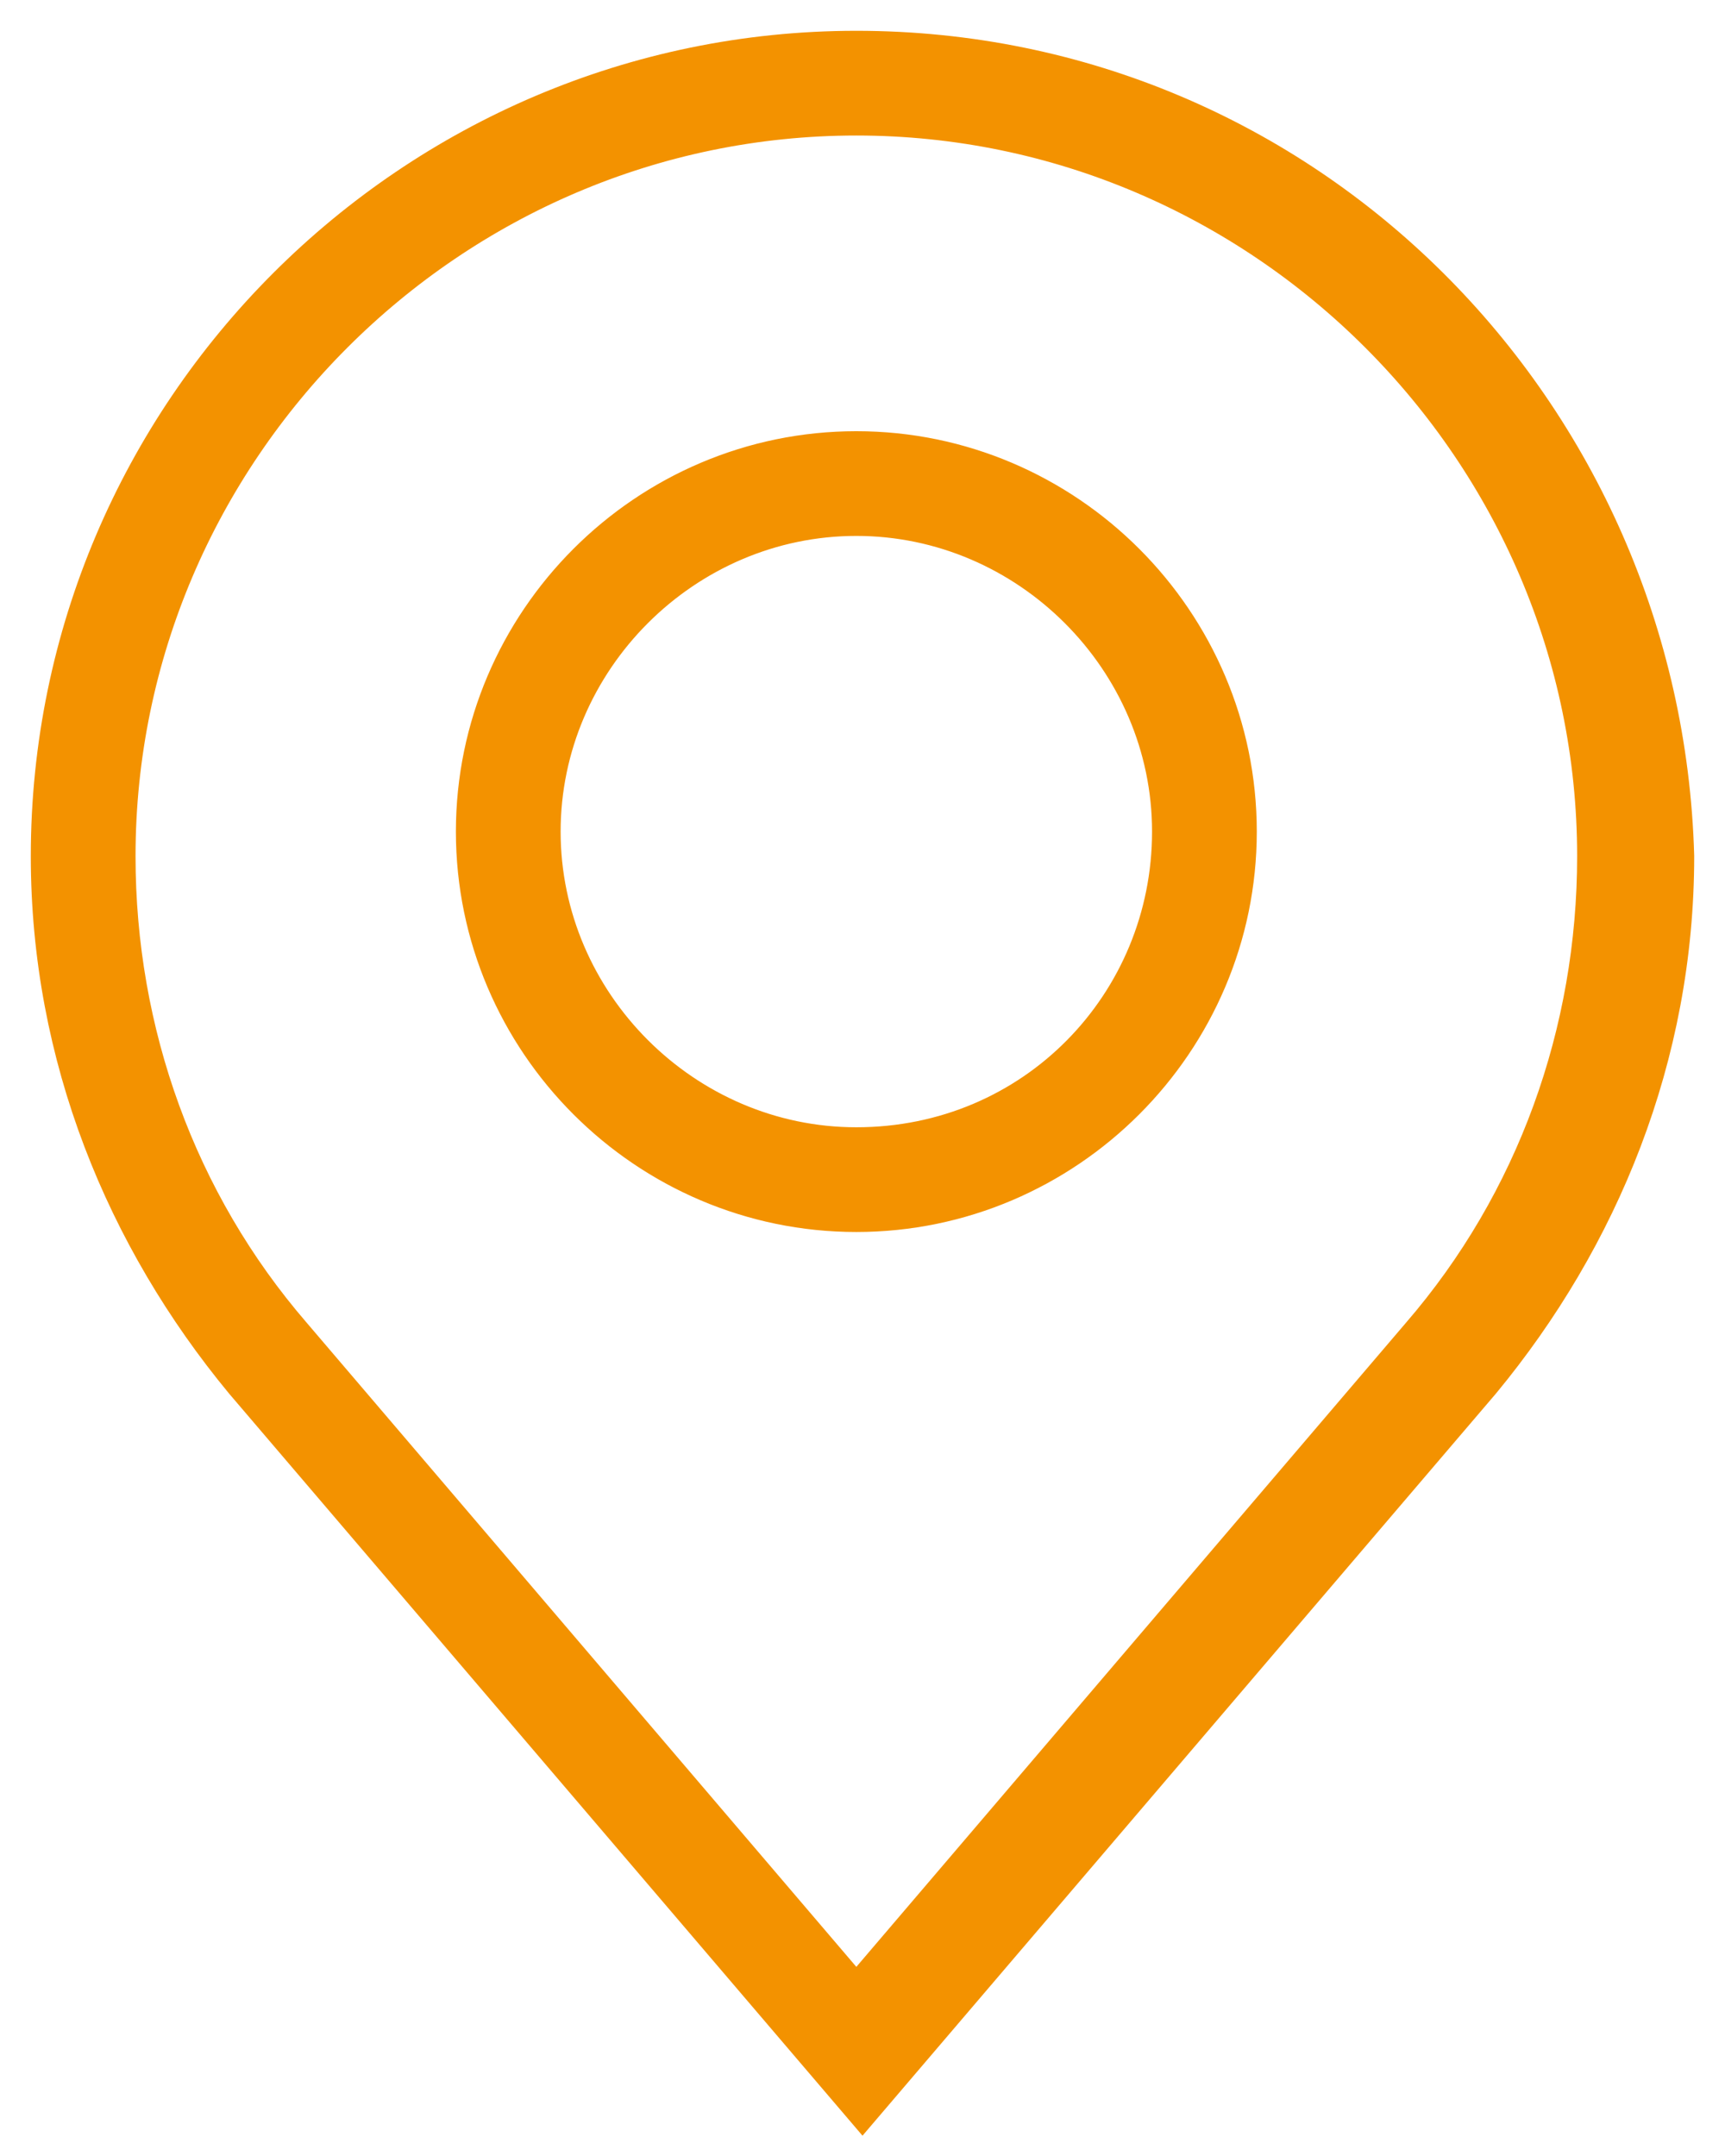 <?xml version="1.0" encoding="UTF-8"?>
<!-- Generator: Adobe Illustrator 28.2.0, SVG Export Plug-In . SVG Version: 6.00 Build 0)  -->
<svg xmlns="http://www.w3.org/2000/svg" xmlns:xlink="http://www.w3.org/1999/xlink" version="1.1" id="Warstwa_1" x="0px" y="0px" width="28px" height="35px" viewBox="0 0 28 35" style="enable-background:new 0 0 28 35;" xml:space="preserve">
<style type="text/css">
	.st0{fill:#F39200;stroke:#F39200;}
</style>
<path class="st0" d="M13.9,1.7c6.7,0,12.2,5.5,12.2,12.2c0,2.9-1,5.7-2.9,7.9l-9.3,10.9L4.6,21.8c-1.9-2.2-2.9-5-2.9-7.9  C1.7,7.2,7.2,1.7,13.9,1.7z M13.9,19.5c3.3,0,6-2.7,6-6s-2.7-6-6-6s-6,2.7-6,6S10.6,19.5,13.9,19.5z M13.9,1C6.8,1,1,6.8,1,13.9  c0,3.2,1.2,6.1,3.1,8.4l9.9,11.6l9.9-11.6c1.9-2.3,3.1-5.2,3.1-8.4C26.8,6.8,21.1,1,13.9,1z M13.9,18.8c-2.9,0-5.3-2.4-5.3-5.3  s2.4-5.3,5.3-5.3s5.3,2.4,5.3,5.3S16.9,18.8,13.9,18.8z"></path>
</svg>
